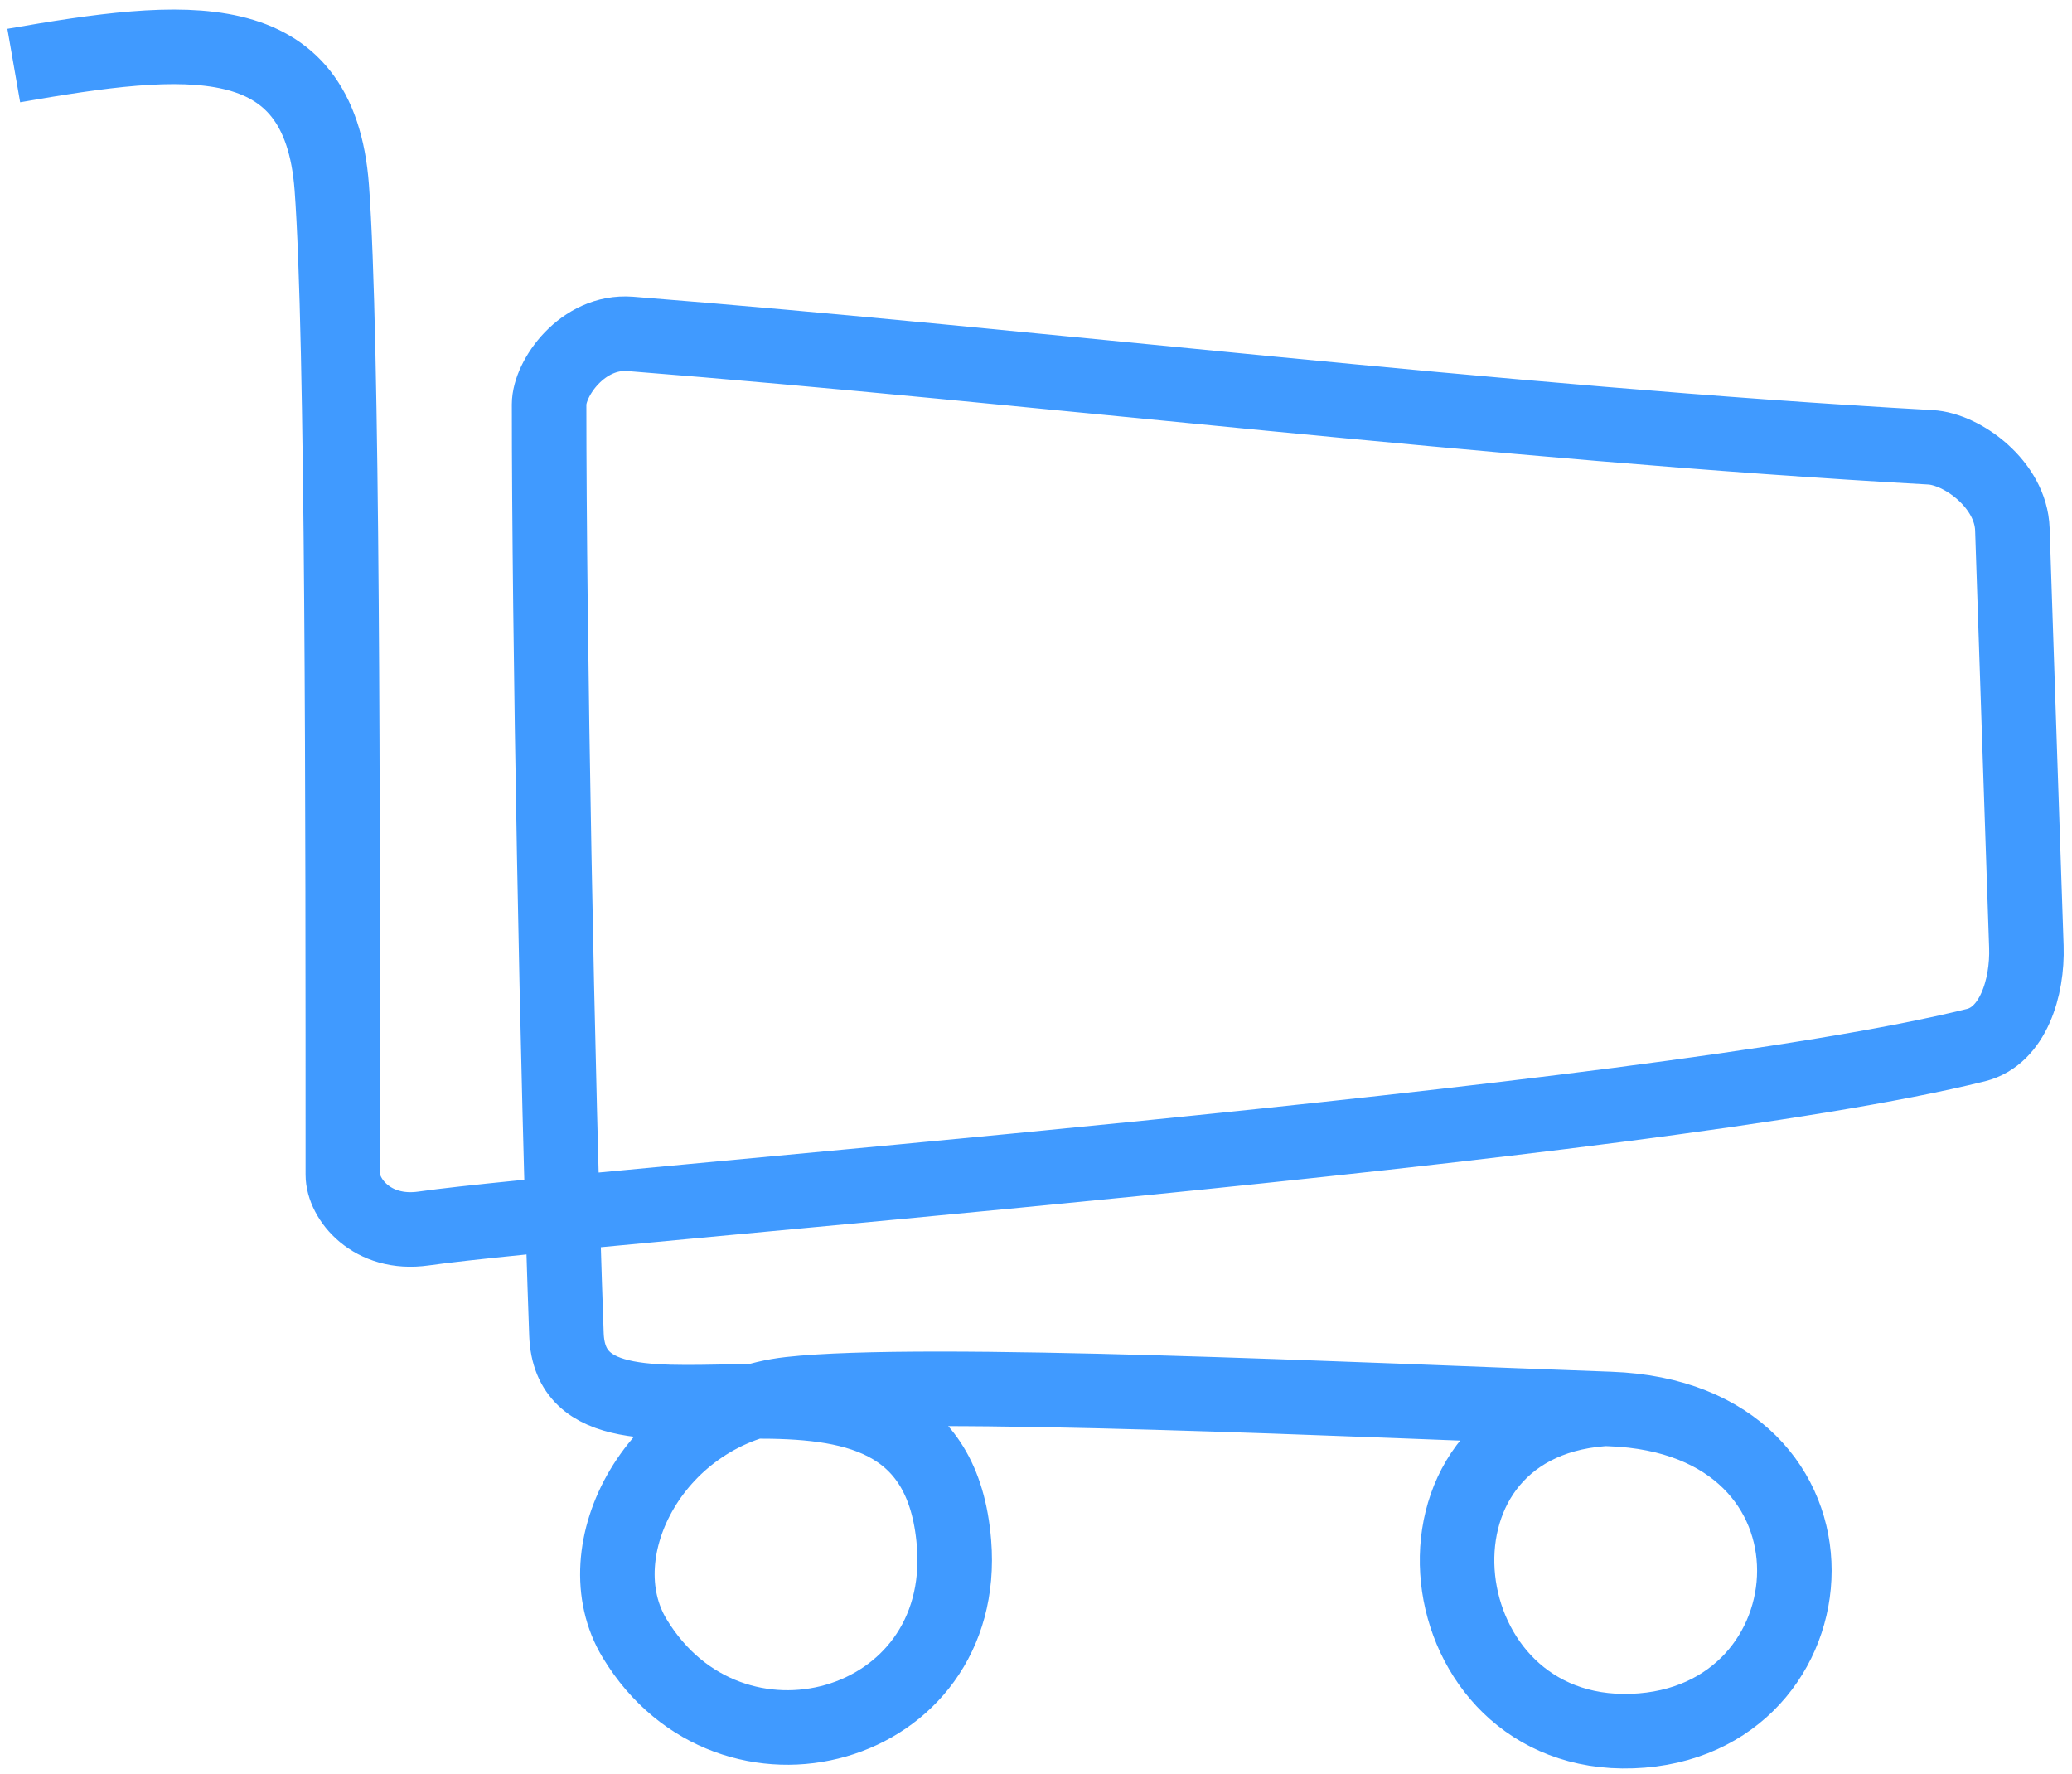 <svg width="139" height="119" fill="none" xmlns="http://www.w3.org/2000/svg"><path d="M107.5 94.5c-14.5 1.105-12 22.105 2 21.605s15.5-21-1.5-21.605c-17-.605-46-2-55-1S39.008 104 42.578 109.895C49 120.5 65.015 116.118 64 103.5c-1.399-17.395-25.61-3.299-26-14-.633-17.394-1.164-47.462-1.164-62.38 0-1.74 2.24-4.978 5.45-4.725C69.078 24.51 100.5 28.39 129.5 30c2.153.12 5.401 2.5 5.5 5.5.347 10.546.728 21.726.939 28 .092 2.735-.902 5.98-3.38 6.596-22.033 5.47-93.262 10.746-104.136 12.3-3.5.5-5.423-2-5.423-3.606 0-24.367-.003-56.294-.743-66.212C21.423 1.395 12.423 2.395.923 4.395" stroke="#409AFF" stroke-width="5"/></svg>